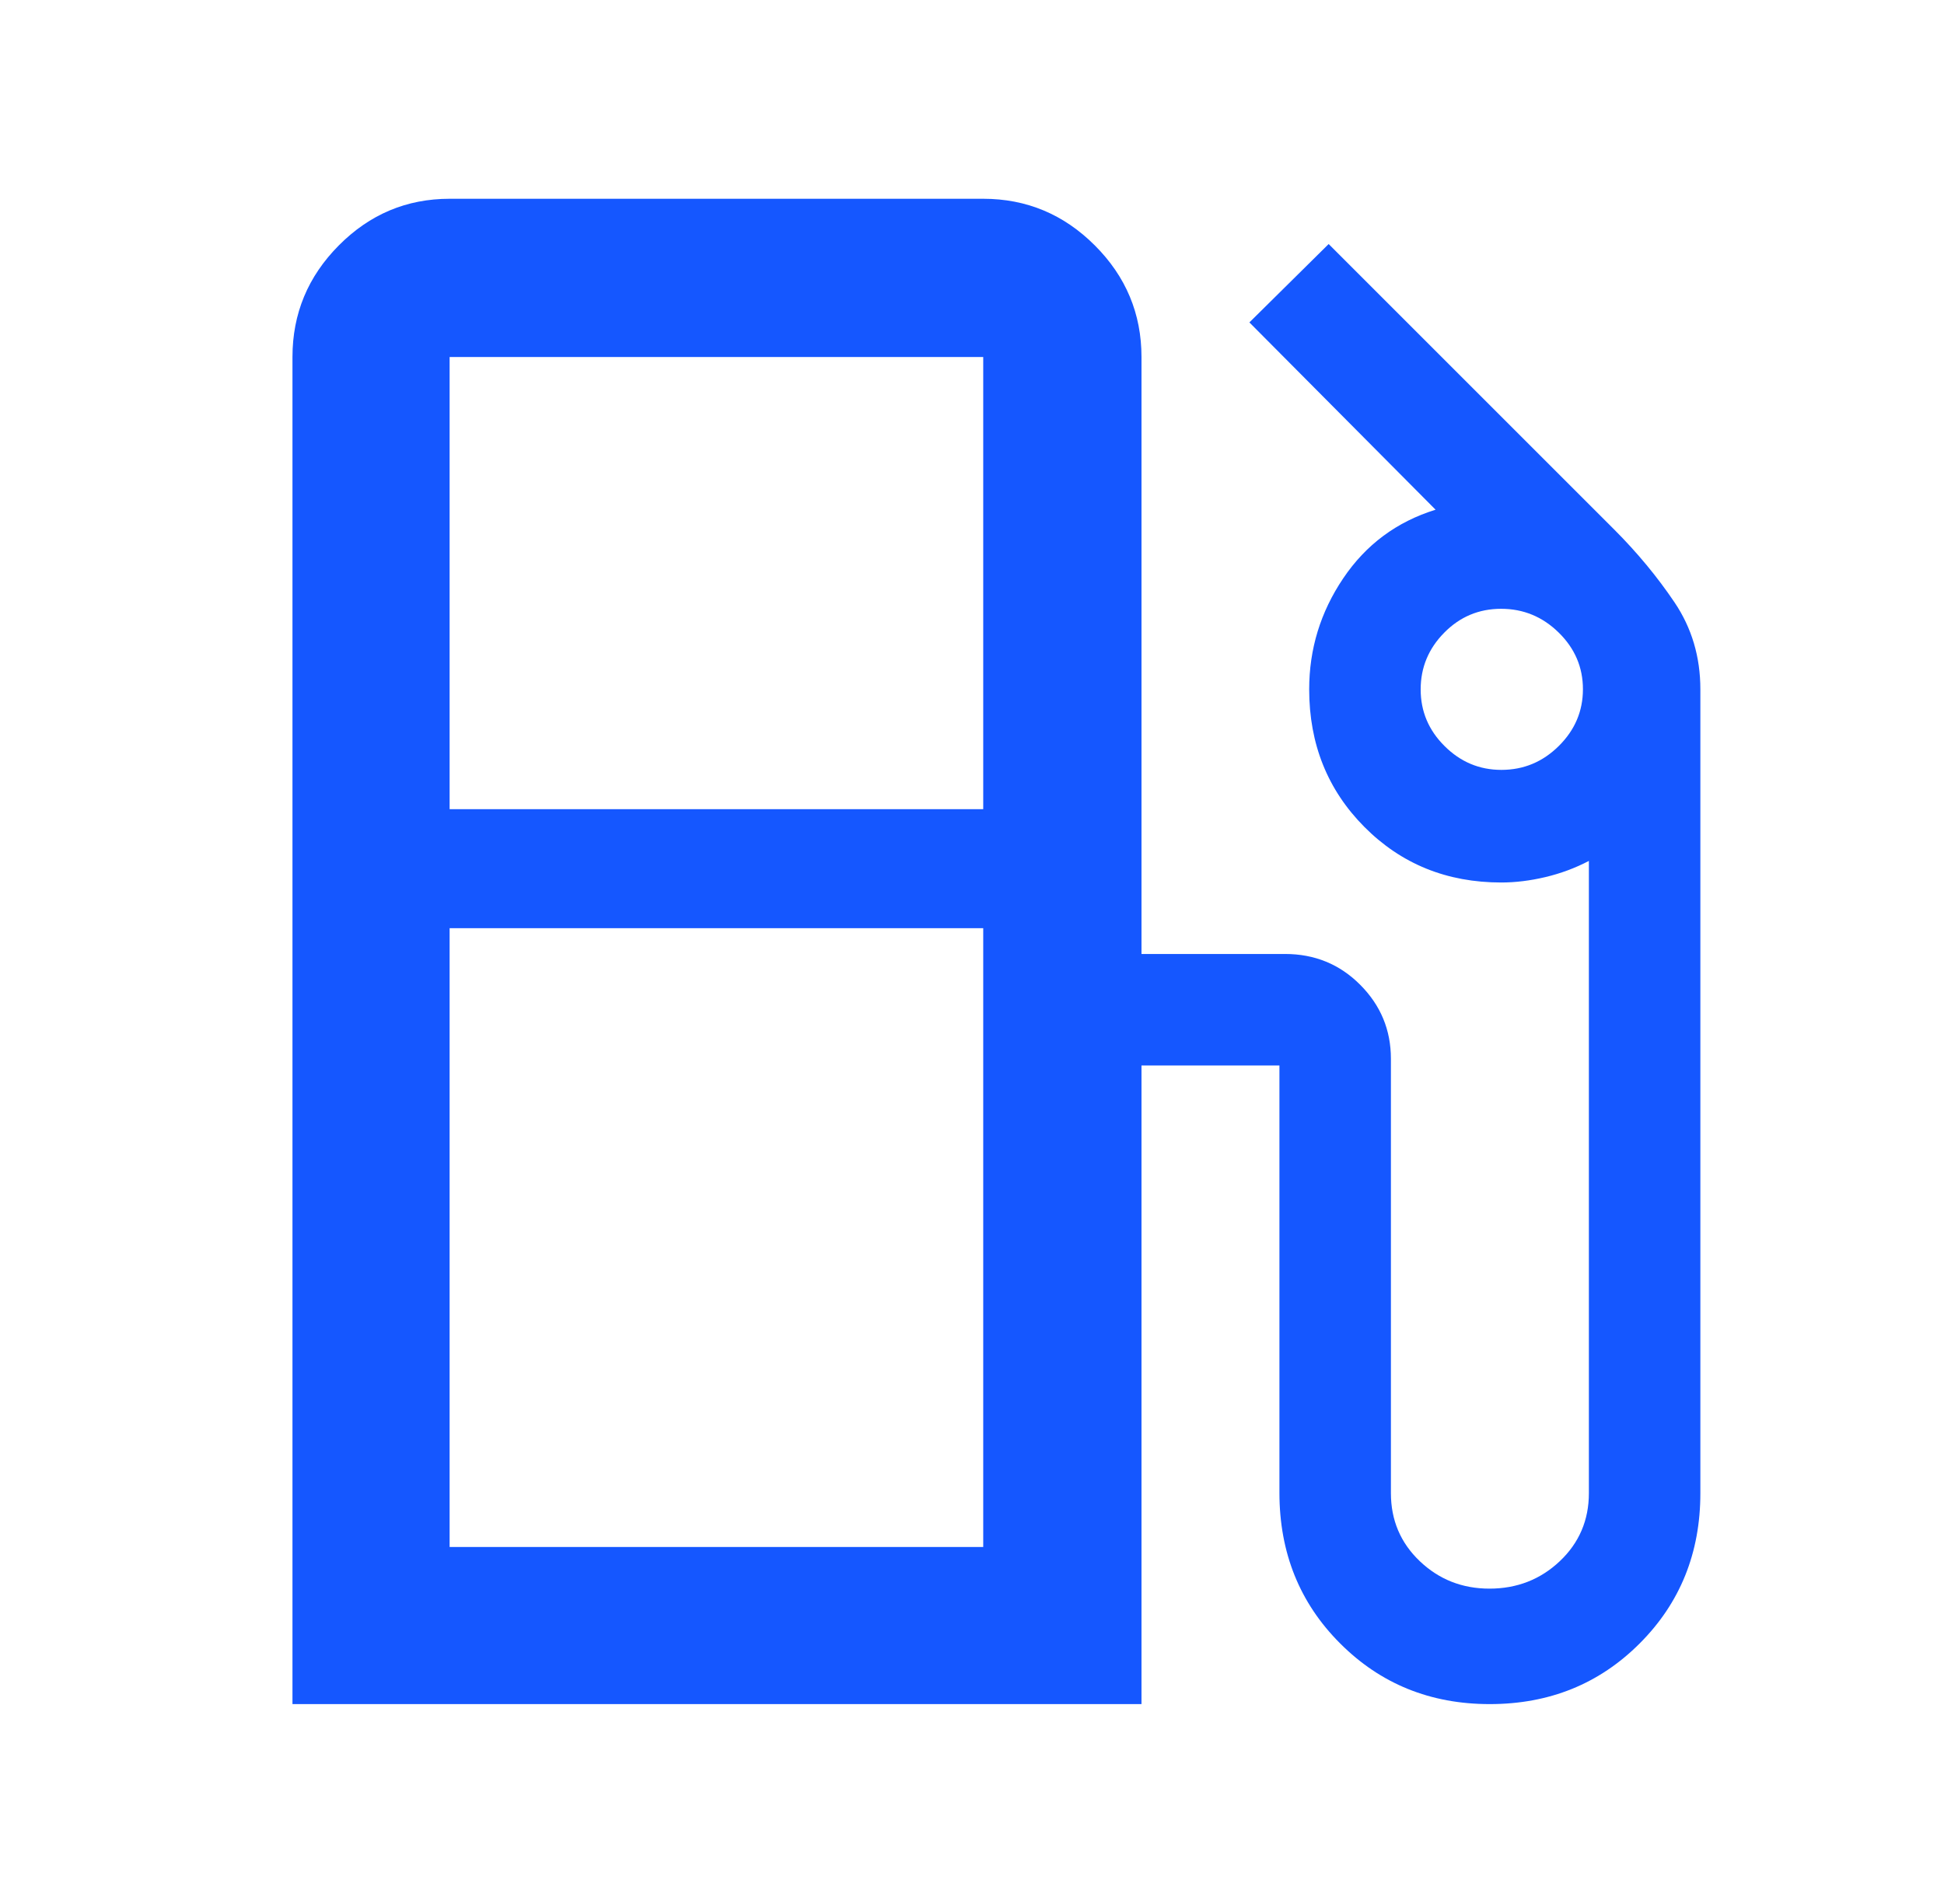 <svg width="49" height="48" viewBox="0 0 49 48" fill="none" xmlns="http://www.w3.org/2000/svg">
<mask id="mask0_8325_13727" style="mask-type:alpha" maskUnits="userSpaceOnUse" x="0" y="0" width="49" height="48">
<rect x="0.333" width="48" height="48" fill="#D9D9D9"/>
</mask>
<g mask="url(#mask0_8325_13727)">
<path d="M7.372 42.961V9C7.372 7.909 7.761 6.971 8.54 6.187C9.318 5.403 10.249 5.011 11.333 5.011H24.783C25.874 5.011 26.812 5.403 27.596 6.187C28.38 6.971 28.772 7.909 28.772 9V24.05H32.39C33.137 24.05 33.769 24.309 34.285 24.827C34.801 25.345 35.059 25.966 35.059 26.692V37.642C35.059 38.324 35.302 38.896 35.787 39.358C36.271 39.819 36.857 40.05 37.543 40.05C38.237 40.05 38.828 39.819 39.316 39.358C39.804 38.896 40.049 38.324 40.049 37.642V21.704C39.701 21.886 39.335 22.021 38.951 22.112C38.567 22.203 38.197 22.248 37.84 22.248C36.468 22.248 35.319 21.781 34.391 20.848C33.463 19.914 32.999 18.757 32.999 17.378C32.999 16.362 33.284 15.43 33.856 14.581C34.428 13.731 35.204 13.154 36.185 12.85L31.492 8.128L33.49 6.152L40.688 13.35C41.267 13.93 41.774 14.542 42.208 15.186C42.642 15.83 42.859 16.561 42.859 17.378V37.642C42.859 39.147 42.35 40.41 41.331 41.43C40.312 42.451 39.052 42.961 37.549 42.961C36.054 42.961 34.797 42.451 33.778 41.43C32.758 40.41 32.249 39.144 32.249 37.632V26.861H28.772V42.961H7.372ZM11.333 20.4H24.783V9H11.333V20.4ZM37.843 19.409C38.404 19.409 38.886 19.208 39.291 18.806C39.696 18.405 39.899 17.928 39.899 17.375C39.899 16.823 39.695 16.346 39.288 15.947C38.881 15.548 38.398 15.348 37.837 15.348C37.276 15.348 36.798 15.549 36.403 15.95C36.007 16.351 35.809 16.828 35.809 17.381C35.809 17.934 36.01 18.41 36.412 18.809C36.813 19.209 37.29 19.409 37.843 19.409ZM11.333 39H24.783V23.4H11.333V39Z" fill="#1557FF"/>
</g>
</svg>

